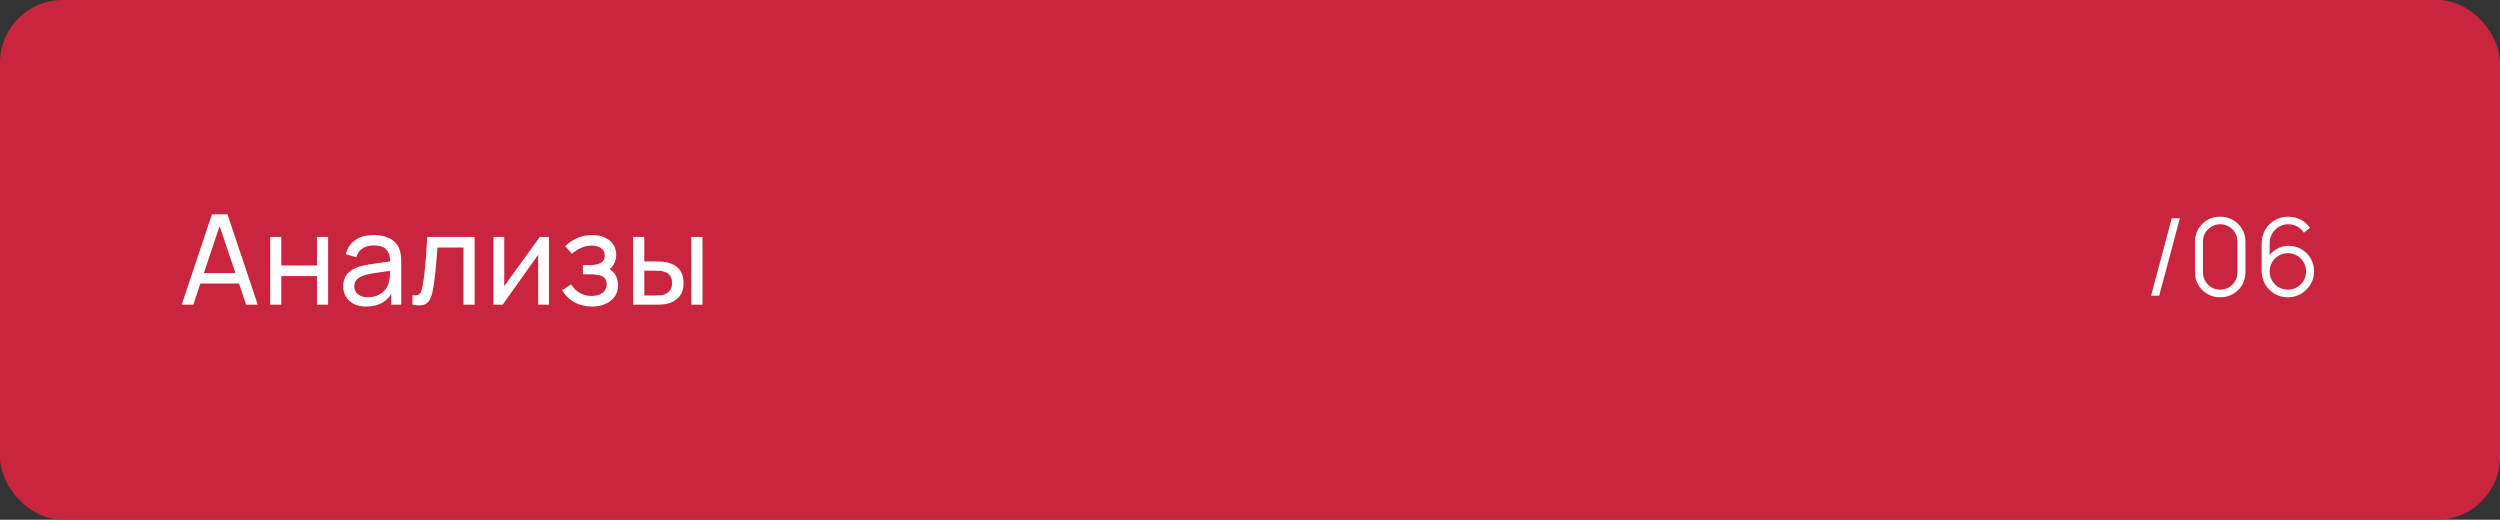 <?xml version="1.0" encoding="UTF-8"?> <svg xmlns="http://www.w3.org/2000/svg" width="279" height="58" viewBox="0 0 279 58" fill="none"><rect x="0" y="0" width="279" height="58" fill="#333333" stroke="none"/><rect width="279" height="58" rx="7" fill="#CA253E"></rect><path d="M20.28 34L23.654 23.92H25.39L28.764 34H27.469L24.312 24.648H24.704L21.575 34H20.28ZM21.904 31.641V30.472H27.14V31.641H21.904ZM30.15 34V26.44H31.396V29.625H35.372V26.44H36.618V34H35.372V30.808H31.396V34H30.15ZM40.868 34.21C40.303 34.21 39.83 34.107 39.447 33.902C39.069 33.692 38.782 33.417 38.586 33.076C38.395 32.735 38.299 32.362 38.299 31.956C38.299 31.559 38.374 31.216 38.523 30.927C38.677 30.633 38.892 30.39 39.167 30.199C39.442 30.003 39.771 29.849 40.154 29.737C40.513 29.639 40.915 29.555 41.358 29.485C41.806 29.41 42.259 29.343 42.716 29.282C43.173 29.221 43.6 29.163 43.997 29.107L43.549 29.366C43.563 28.694 43.428 28.197 43.143 27.875C42.863 27.553 42.378 27.392 41.687 27.392C41.23 27.392 40.828 27.497 40.483 27.707C40.142 27.912 39.902 28.248 39.762 28.715L38.579 28.358C38.761 27.695 39.113 27.175 39.636 26.797C40.159 26.419 40.847 26.23 41.701 26.23C42.387 26.23 42.975 26.354 43.465 26.601C43.96 26.844 44.314 27.212 44.529 27.707C44.636 27.94 44.704 28.195 44.732 28.47C44.76 28.741 44.774 29.025 44.774 29.324V34H43.668V32.187L43.927 32.355C43.642 32.966 43.243 33.428 42.73 33.741C42.221 34.054 41.601 34.21 40.868 34.21ZM41.057 33.167C41.505 33.167 41.892 33.088 42.219 32.929C42.55 32.766 42.816 32.553 43.017 32.292C43.218 32.026 43.348 31.737 43.409 31.424C43.479 31.191 43.516 30.932 43.521 30.647C43.53 30.358 43.535 30.136 43.535 29.982L43.969 30.171C43.563 30.227 43.164 30.281 42.772 30.332C42.38 30.383 42.009 30.439 41.659 30.5C41.309 30.556 40.994 30.624 40.714 30.703C40.509 30.768 40.315 30.852 40.133 30.955C39.956 31.058 39.811 31.191 39.699 31.354C39.592 31.513 39.538 31.711 39.538 31.949C39.538 32.154 39.589 32.35 39.692 32.537C39.799 32.724 39.963 32.875 40.182 32.992C40.406 33.109 40.698 33.167 41.057 33.167ZM46.034 34V32.929C46.314 32.98 46.526 32.971 46.671 32.901C46.82 32.826 46.93 32.698 47 32.516C47.075 32.329 47.135 32.096 47.182 31.816C47.261 31.373 47.329 30.878 47.385 30.332C47.446 29.786 47.499 29.189 47.546 28.54C47.597 27.887 47.644 27.187 47.686 26.44H52.971V34H51.725V27.623H48.82C48.792 28.052 48.757 28.493 48.715 28.946C48.678 29.399 48.638 29.84 48.596 30.269C48.554 30.694 48.507 31.09 48.456 31.459C48.409 31.823 48.358 32.138 48.302 32.404C48.213 32.861 48.09 33.228 47.931 33.503C47.772 33.774 47.544 33.949 47.245 34.028C46.946 34.112 46.543 34.103 46.034 34ZM61.265 26.44V34H60.061V28.428L56.099 34H55.07V26.44H56.274V31.935L60.243 26.44H61.265ZM66.075 34.21C65.328 34.21 64.668 34.049 64.094 33.727C63.52 33.4 63.067 32.952 62.736 32.383L63.73 31.739C64.005 32.154 64.334 32.474 64.716 32.698C65.099 32.917 65.535 33.027 66.025 33.027C66.539 33.027 66.947 32.91 67.251 32.677C67.554 32.439 67.706 32.119 67.706 31.718C67.706 31.419 67.631 31.191 67.481 31.032C67.332 30.873 67.118 30.764 66.838 30.703C66.558 30.642 66.224 30.612 65.837 30.612H65.052V29.583H65.829C66.32 29.583 66.719 29.504 67.026 29.345C67.335 29.186 67.489 28.916 67.489 28.533C67.489 28.141 67.344 27.856 67.055 27.679C66.77 27.497 66.429 27.406 66.032 27.406C65.612 27.406 65.211 27.495 64.829 27.672C64.446 27.845 64.117 28.064 63.842 28.33L63.086 27.483C63.477 27.082 63.928 26.774 64.436 26.559C64.95 26.34 65.507 26.23 66.109 26.23C66.595 26.23 67.038 26.316 67.439 26.489C67.846 26.657 68.168 26.907 68.406 27.238C68.648 27.565 68.769 27.964 68.769 28.435C68.769 28.836 68.676 29.193 68.49 29.506C68.303 29.819 68.028 30.092 67.663 30.325L67.615 29.884C67.922 29.959 68.177 30.096 68.377 30.297C68.583 30.493 68.734 30.726 68.832 30.997C68.93 31.268 68.98 31.55 68.98 31.844C68.98 32.339 68.849 32.763 68.588 33.118C68.331 33.468 67.983 33.739 67.544 33.93C67.106 34.117 66.616 34.21 66.075 34.21ZM70.656 34L70.649 26.44H71.902V29.177H73.057C73.276 29.177 73.5 29.182 73.729 29.191C73.958 29.2 74.156 29.221 74.324 29.254C74.716 29.333 75.059 29.466 75.353 29.653C75.647 29.84 75.876 30.092 76.039 30.409C76.202 30.726 76.284 31.121 76.284 31.592C76.284 32.245 76.114 32.763 75.773 33.146C75.437 33.524 74.996 33.776 74.45 33.902C74.263 33.944 74.049 33.972 73.806 33.986C73.568 33.995 73.342 34 73.127 34H70.656ZM71.902 32.971H73.148C73.288 32.971 73.444 32.966 73.617 32.957C73.79 32.948 73.944 32.924 74.079 32.887C74.317 32.817 74.529 32.679 74.716 32.474C74.907 32.269 75.003 31.975 75.003 31.592C75.003 31.205 74.91 30.906 74.723 30.696C74.541 30.486 74.301 30.348 74.002 30.283C73.867 30.25 73.724 30.229 73.575 30.22C73.426 30.211 73.283 30.206 73.148 30.206H71.902V32.971ZM77.152 34V26.44H78.398V34H77.152Z" fill="white"></path><path d="M242.366 24.36H243.272L240.968 33H240.062L242.366 24.36ZM247.774 33.18C247.242 33.18 246.762 33.056 246.334 32.808C245.91 32.56 245.574 32.224 245.326 31.8C245.078 31.372 244.954 30.892 244.954 30.36V27C244.954 26.468 245.078 25.99 245.326 25.566C245.574 25.138 245.91 24.8 246.334 24.552C246.762 24.304 247.242 24.18 247.774 24.18C248.306 24.18 248.784 24.304 249.208 24.552C249.636 24.8 249.974 25.138 250.222 25.566C250.47 25.99 250.594 26.468 250.594 27V30.36C250.594 30.892 250.47 31.372 250.222 31.8C249.974 32.224 249.636 32.56 249.208 32.808C248.784 33.056 248.306 33.18 247.774 33.18ZM247.774 32.328C248.13 32.328 248.454 32.242 248.746 32.07C249.038 31.894 249.27 31.66 249.442 31.368C249.614 31.076 249.7 30.754 249.7 30.402V26.958C249.7 26.602 249.614 26.278 249.442 25.986C249.27 25.694 249.038 25.462 248.746 25.29C248.454 25.114 248.13 25.026 247.774 25.026C247.418 25.026 247.094 25.114 246.802 25.29C246.51 25.462 246.278 25.694 246.106 25.986C245.934 26.278 245.848 26.602 245.848 26.958V30.402C245.848 30.754 245.934 31.076 246.106 31.368C246.278 31.66 246.51 31.894 246.802 32.07C247.094 32.242 247.418 32.328 247.774 32.328ZM255.321 33.18C254.781 33.18 254.289 33.05 253.845 32.79C253.405 32.526 253.053 32.17 252.789 31.722C252.529 31.27 252.399 30.762 252.399 30.198V27.204C252.399 26.624 252.529 26.108 252.789 25.656C253.049 25.2 253.403 24.842 253.851 24.582C254.303 24.318 254.815 24.186 255.387 24.186C255.879 24.186 256.335 24.294 256.755 24.51C257.179 24.726 257.525 25.028 257.793 25.416L257.115 25.974C256.931 25.686 256.687 25.456 256.383 25.284C256.079 25.112 255.747 25.026 255.387 25.026C254.983 25.026 254.623 25.124 254.307 25.32C253.991 25.516 253.743 25.774 253.563 26.094C253.383 26.41 253.293 26.754 253.293 27.126V29.01L253.071 28.758C253.323 28.362 253.653 28.042 254.061 27.798C254.473 27.554 254.921 27.432 255.405 27.432C255.941 27.432 256.423 27.56 256.851 27.816C257.279 28.068 257.619 28.41 257.871 28.842C258.123 29.274 258.249 29.758 258.249 30.294C258.249 30.826 258.115 31.31 257.847 31.746C257.583 32.182 257.229 32.53 256.785 32.79C256.345 33.05 255.857 33.18 255.321 33.18ZM255.321 32.322C255.697 32.322 256.039 32.232 256.347 32.052C256.659 31.872 256.905 31.628 257.085 31.32C257.269 31.012 257.361 30.67 257.361 30.294C257.361 29.918 257.269 29.576 257.085 29.268C256.905 28.956 256.661 28.71 256.353 28.53C256.045 28.346 255.703 28.254 255.327 28.254C254.951 28.254 254.609 28.346 254.301 28.53C253.993 28.71 253.747 28.956 253.563 29.268C253.383 29.576 253.293 29.918 253.293 30.294C253.293 30.666 253.383 31.006 253.563 31.314C253.743 31.622 253.987 31.868 254.295 32.052C254.603 32.232 254.945 32.322 255.321 32.322Z" fill="white"></path></svg> 